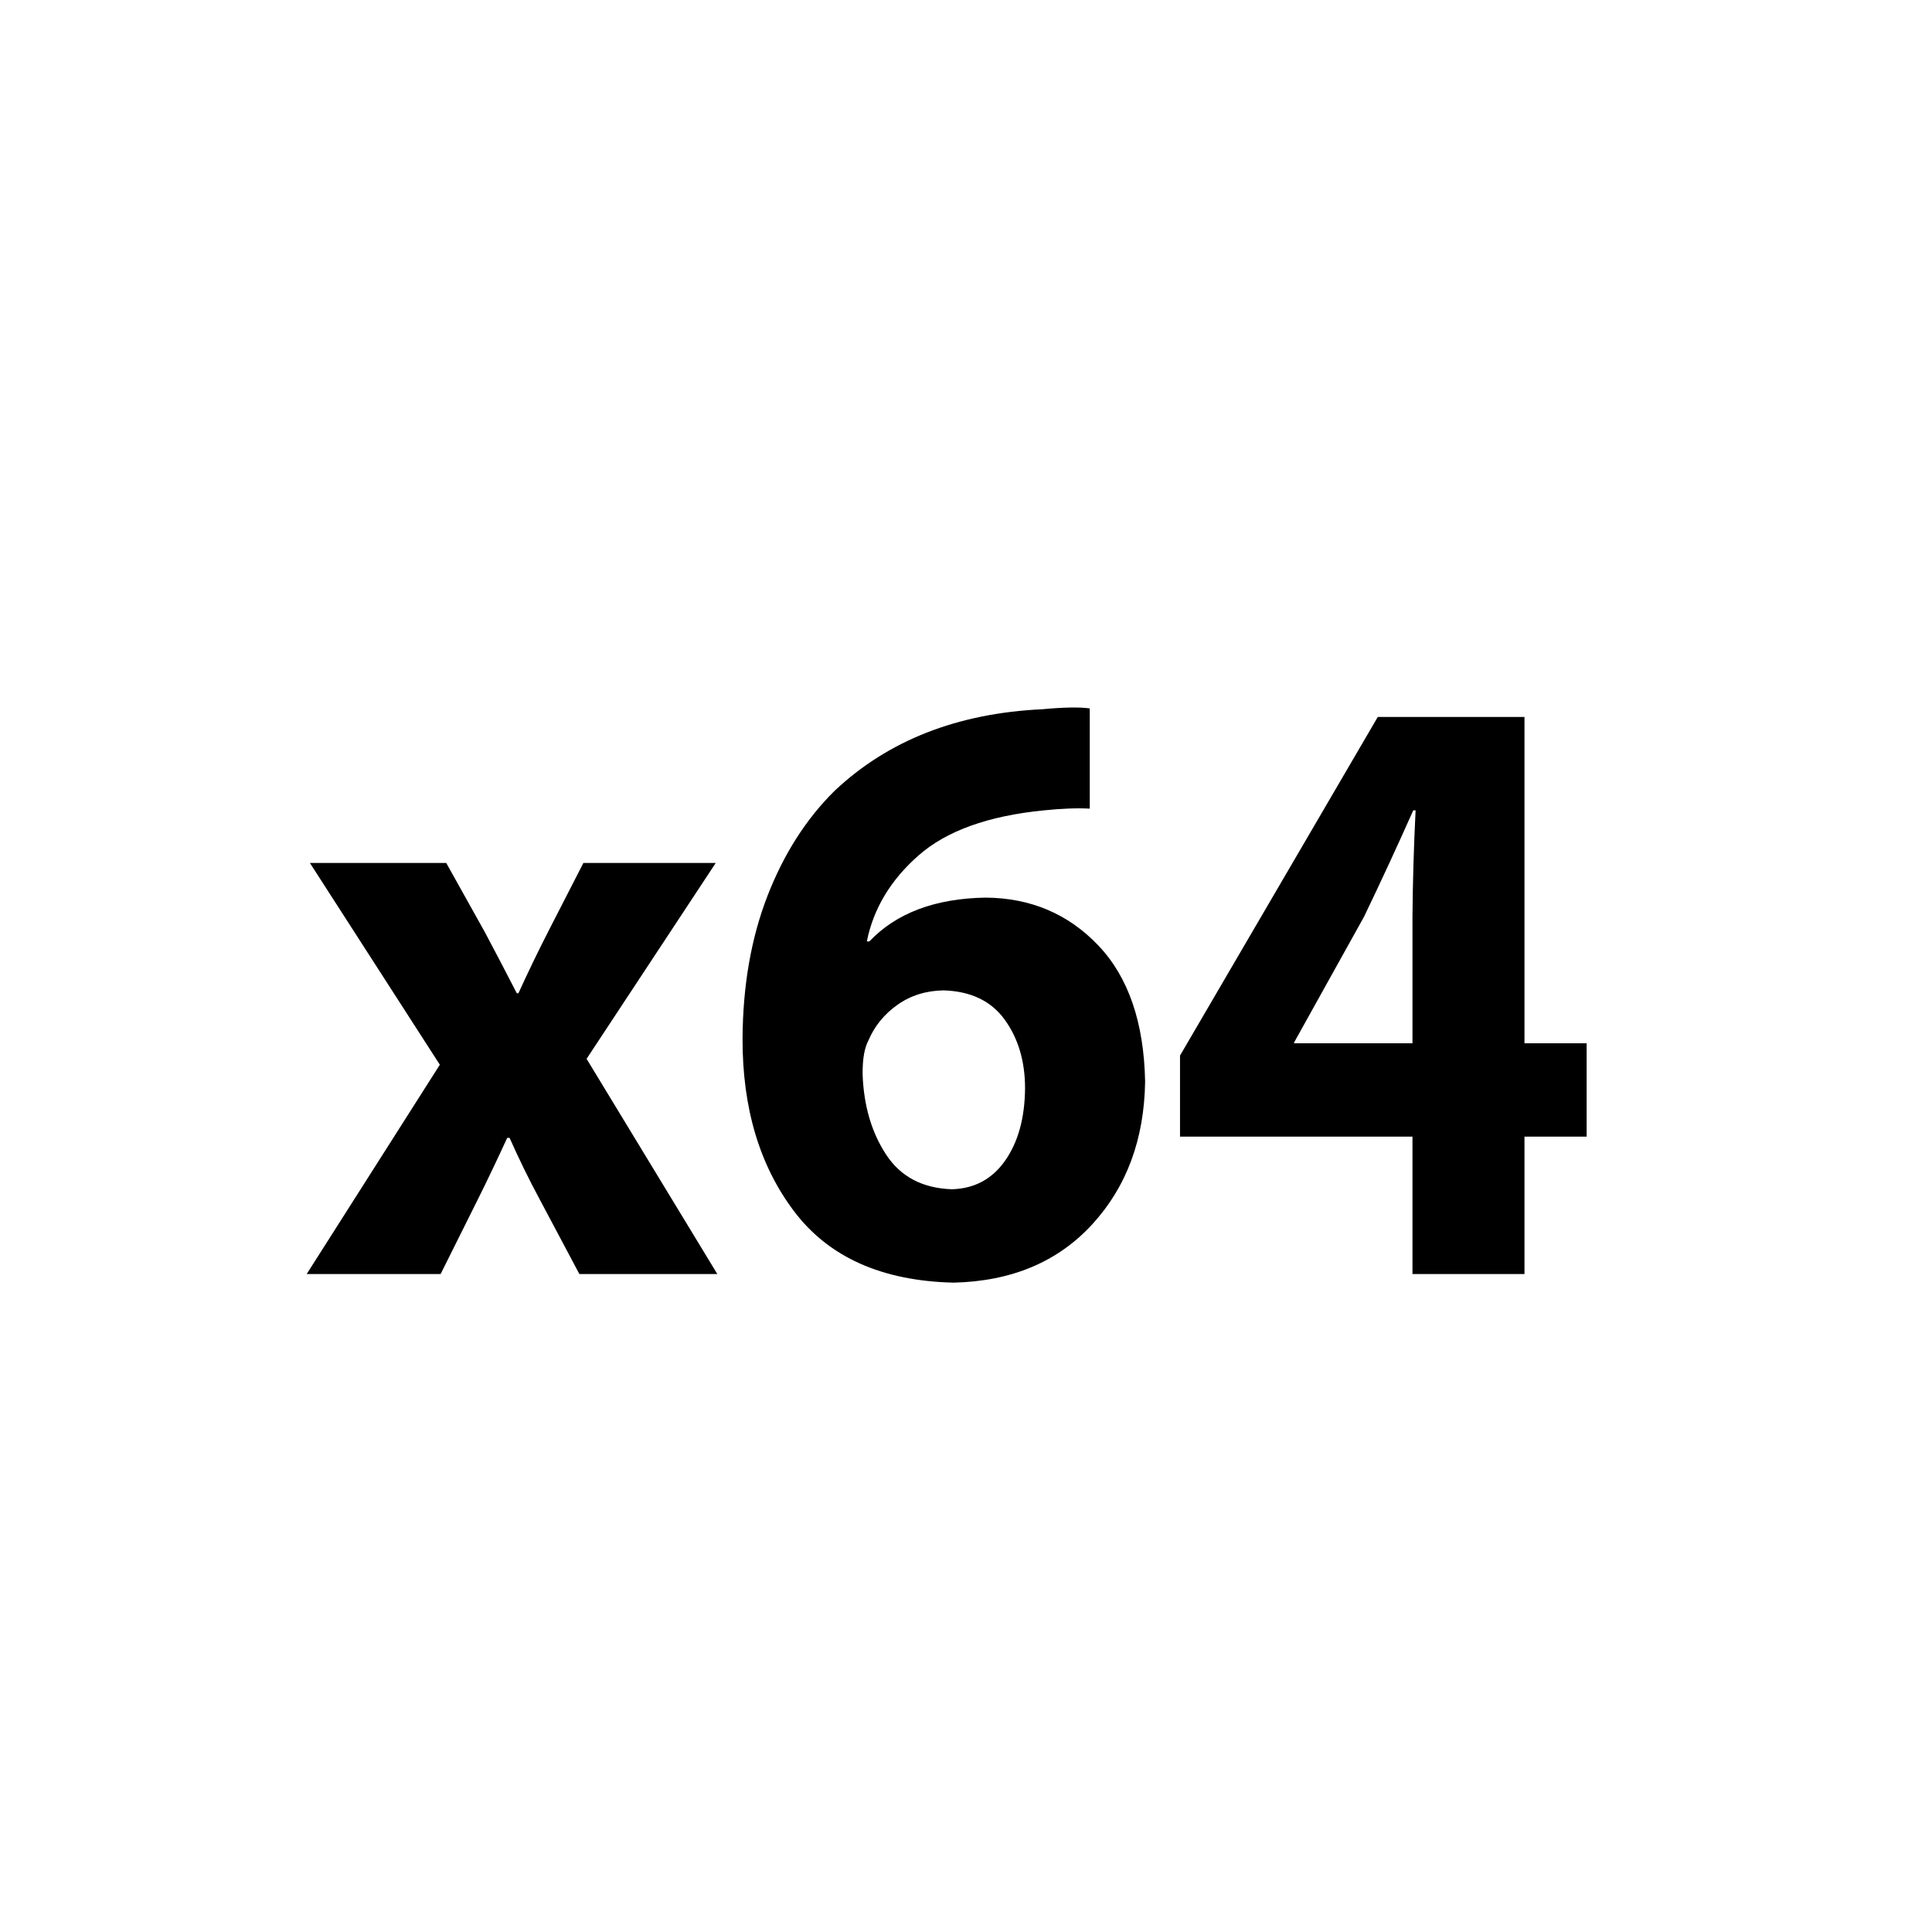 <?xml version="1.0" encoding="utf-8"?>
<!DOCTYPE svg PUBLIC "-//W3C//DTD SVG 1.1//EN" "http://www.w3.org/Graphics/SVG/1.1/DTD/svg11.dtd">
<!-- Скачано с сайта svg4.ru / Downloaded from svg4.ru -->
<svg width="800px" height="800px" viewBox="0 0 76 76" xmlns="http://www.w3.org/2000/svg" xmlns:xlink="http://www.w3.org/1999/xlink" version="1.1" baseProfile="full" enable-background="new 0 0 76.00 76.00" xml:space="preserve">
	<g>
		<path fill="#000000" fill-opacity="1" stroke-width="0.2" stroke-linejoin="round" d="M 12.191,33.947L 17.302,41.884L 12.064,50.118L 17.333,50.118L 18.784,47.208C 19.174,46.425 19.563,45.609 19.952,44.761L 20.046,44.761C 20.415,45.593 20.814,46.409 21.245,47.208L 22.791,50.118L 28.218,50.118L 23.075,41.652L 28.155,33.947L 22.949,33.947L 21.592,36.593C 21.193,37.37 20.793,38.197 20.393,39.073L 20.33,39.073C 19.925,38.285 19.505,37.48 19.068,36.659L 17.554,33.947L 12.191,33.947 Z "/>
		<path fill="#000000" fill-opacity="1" stroke-width="0.2" stroke-linejoin="round" d="M 42.868,27.867C 42.459,27.81 41.836,27.822 40.998,27.9C 37.66,28.058 34.94,29.125 32.838,31.102C 31.715,32.209 30.833,33.589 30.191,35.242C 29.549,36.895 29.222,38.766 29.21,40.854C 29.203,43.591 29.881,45.859 31.244,47.658C 32.607,49.457 34.695,50.389 37.509,50.456C 39.792,50.403 41.611,49.639 42.965,48.163C 44.319,46.687 45.013,44.813 45.046,42.543C 45,40.215 44.386,38.431 43.203,37.19C 42.02,35.949 40.541,35.322 38.767,35.31C 36.78,35.344 35.257,35.918 34.198,37.033L 34.099,37.033C 34.359,35.741 35.038,34.612 36.136,33.648C 37.233,32.684 38.874,32.094 41.059,31.878C 41.769,31.805 42.373,31.782 42.868,31.81L 42.868,27.867 Z M 37.443,46.782C 36.289,46.743 35.426,46.288 34.856,45.416C 34.285,44.546 33.978,43.496 33.933,42.267C 33.927,41.664 34.005,41.216 34.165,40.923C 34.405,40.359 34.785,39.894 35.303,39.527C 35.821,39.161 36.424,38.971 37.111,38.959C 38.187,38.99 38.991,39.375 39.524,40.113C 40.057,40.851 40.324,41.753 40.323,42.819C 40.312,43.979 40.052,44.924 39.541,45.654C 39.03,46.383 38.33,46.759 37.443,46.782 Z "/>
		<path fill="#000000" fill-opacity="1" stroke-width="0.2" stroke-linejoin="round" d="M 59.969,50.118L 59.969,44.713L 62.414,44.713L 62.414,41.04L 59.969,41.04L 59.969,28.204L 54.198,28.204L 46.419,41.523L 46.419,44.713L 55.563,44.713L 55.563,50.118L 59.969,50.118 Z M 50.896,41.04L 50.927,40.971L 53.658,36.061C 54.32,34.684 54.965,33.29 55.594,31.878L 55.686,31.878C 55.614,33.324 55.574,34.719 55.563,36.061L 55.563,41.04L 50.896,41.04 Z "/>
	</g>
</svg>